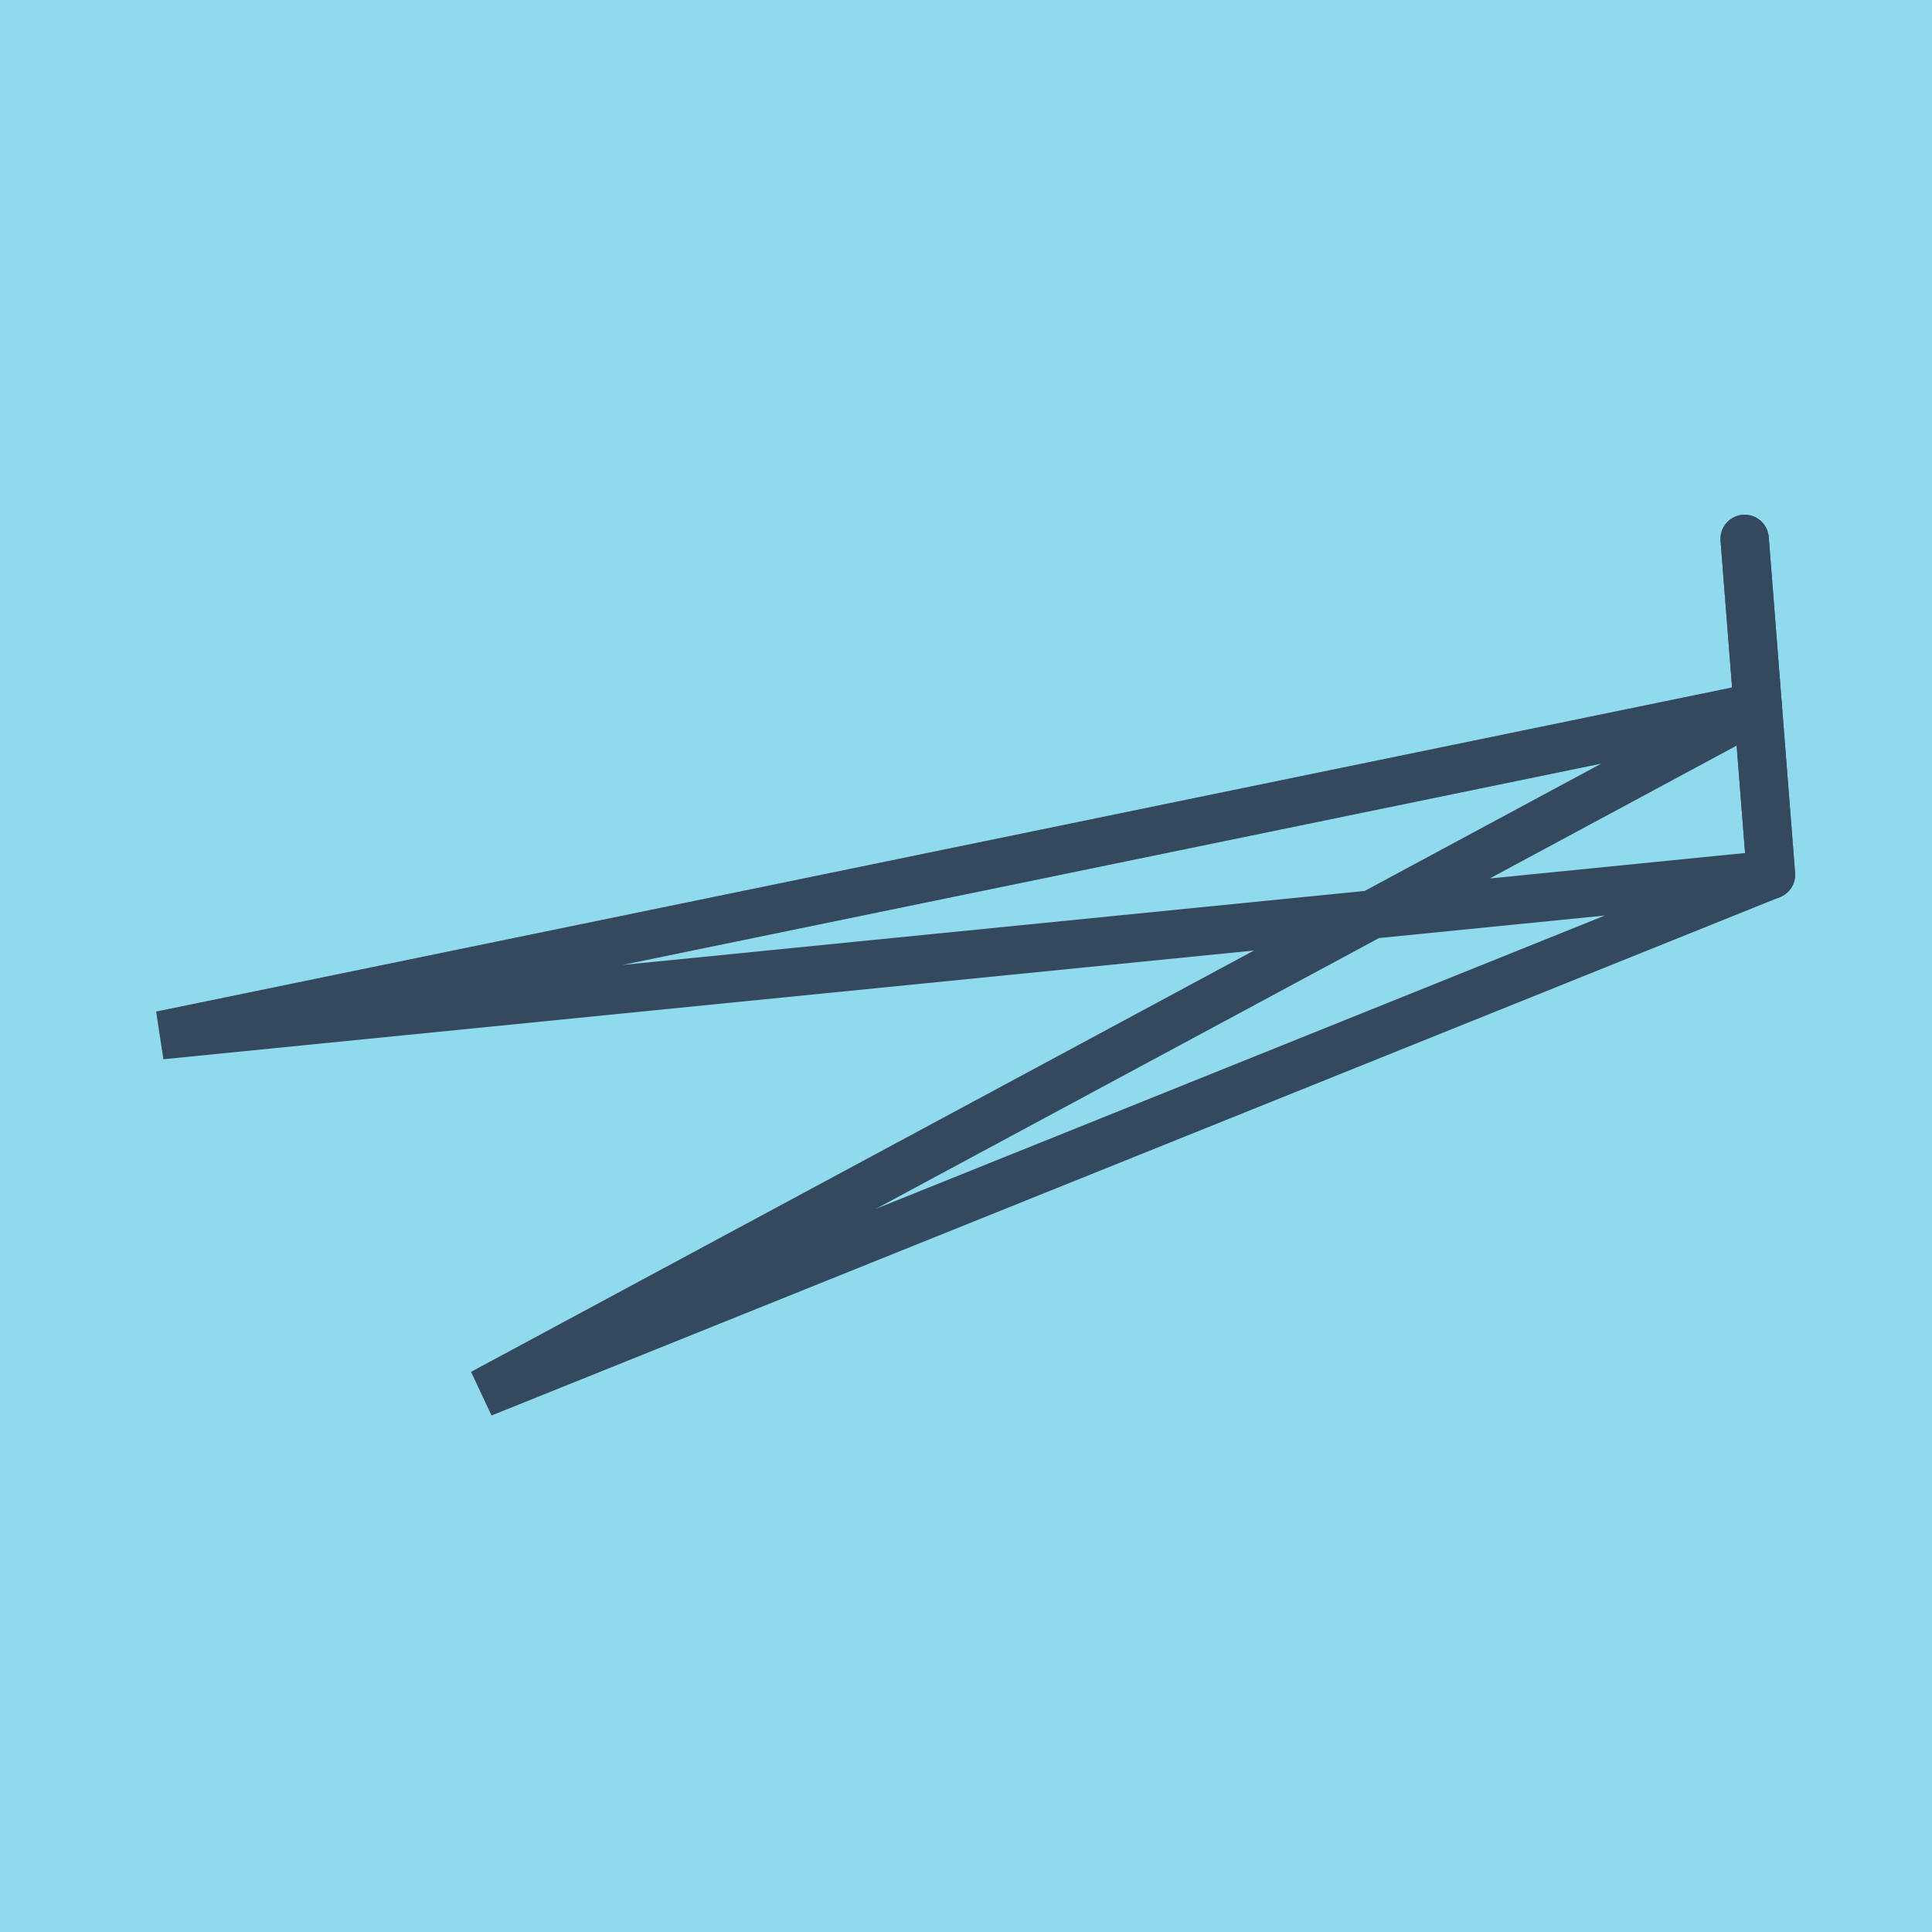 <?xml version="1.0" encoding="utf-8"?>
<!DOCTYPE svg PUBLIC "-//W3C//DTD SVG 1.1//EN" "http://www.w3.org/Graphics/SVG/1.1/DTD/svg11.dtd">
<svg xmlns="http://www.w3.org/2000/svg" xmlns:xlink="http://www.w3.org/1999/xlink" viewBox="-10 -10 120 120" preserveAspectRatio="xMidYMid meet">
	<path style="fill:#90daee" d="M-10-10h120v120H-10z"/>
			<polyline stroke-linecap="round" points="98.363,23.472 100,44.329 " style="fill:none;stroke:#34495e;stroke-width: 3px"/>
			<polyline stroke-linecap="round" points="100,44.329 98.363,23.472 " style="fill:none;stroke:#34495e;stroke-width: 3px"/>
			<polyline stroke-linecap="round" points="99.182,33.9 0,54.299 100,44.329 19.969,76.528 99.182,33.9 " style="fill:none;stroke:#34495e;stroke-width: 3px"/>
	</svg>
